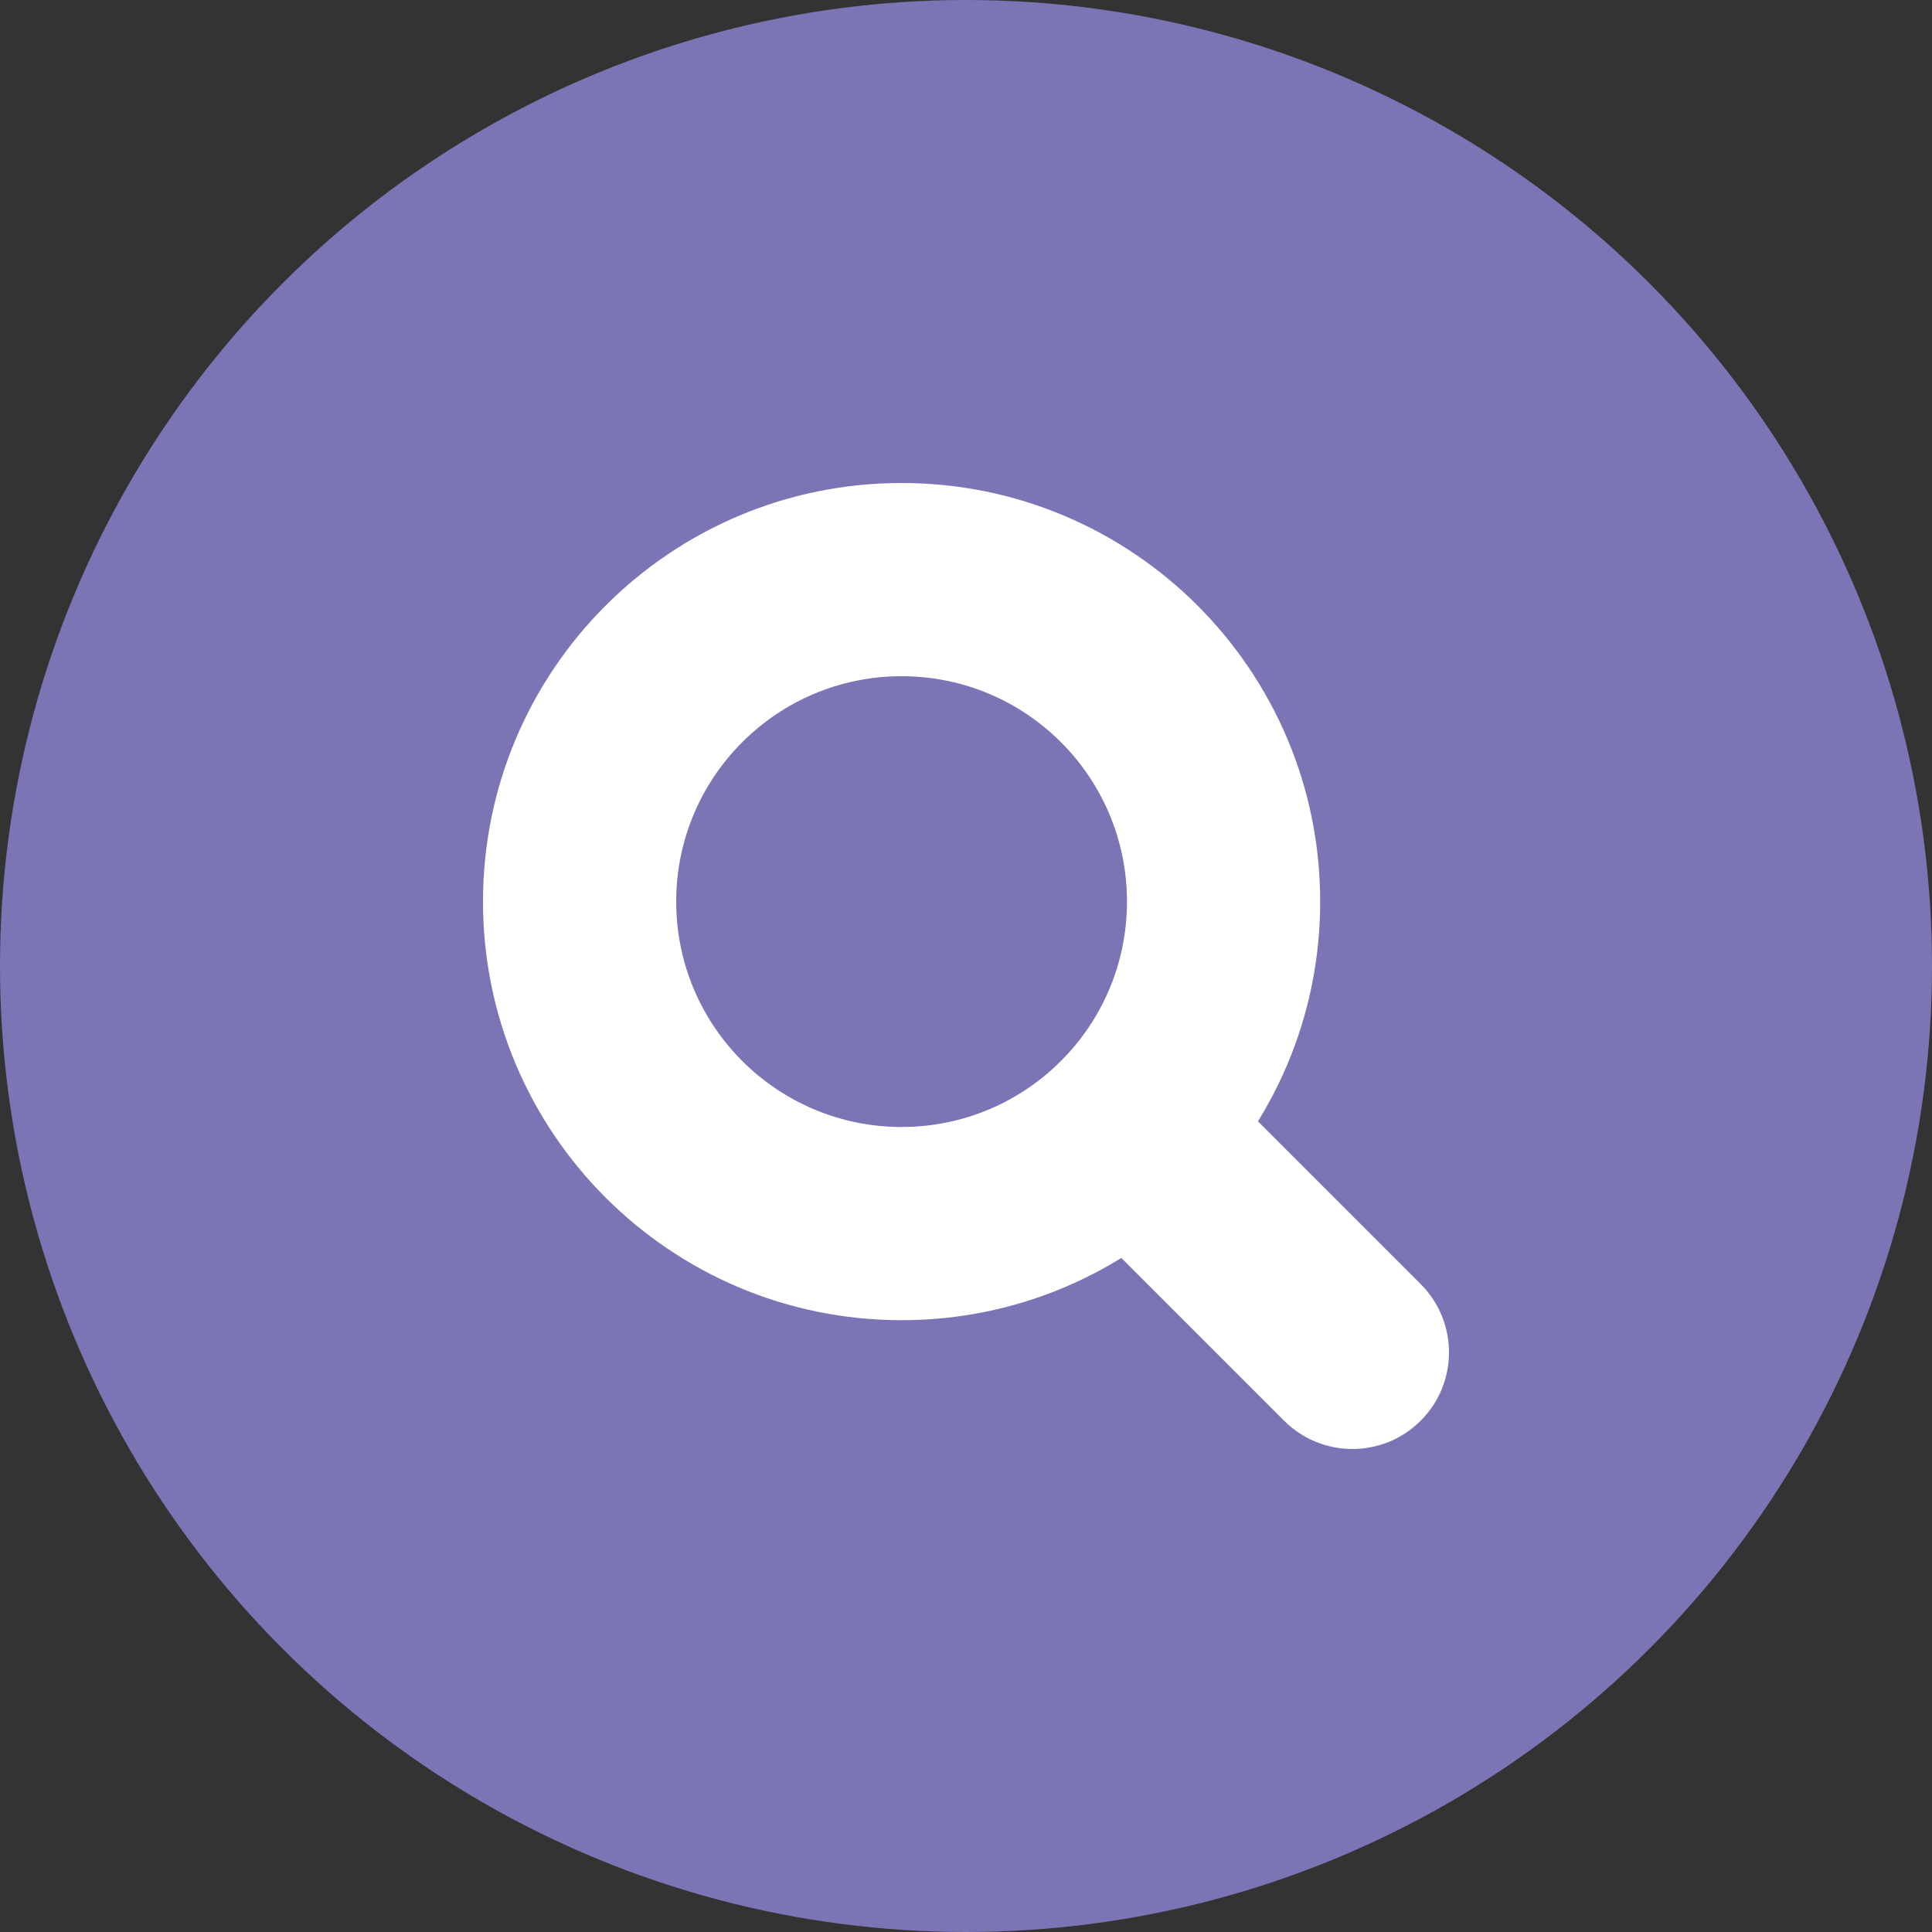 <?xml version="1.0" encoding="UTF-8"?> <svg xmlns="http://www.w3.org/2000/svg" width="40" height="40" viewBox="0 0 40 40" fill="none"><rect x="0" y="0" width="40" height="40" fill="#333333" stroke="none"/><circle cx="20" cy="20" r="20" fill="#7B75B6"></circle><path fill-rule="evenodd" clip-rule="evenodd" d="M18.667 14C16.089 14 14 16.089 14 18.667C14 21.244 16.089 23.333 18.667 23.333C21.244 23.333 23.333 21.244 23.333 18.667C23.333 16.089 21.244 14 18.667 14ZM10 18.667C10 13.88 13.88 10 18.667 10C23.453 10 27.333 13.88 27.333 18.667C27.333 23.453 23.453 27.333 18.667 27.333C13.88 27.333 10 23.453 10 18.667Z" fill="white"></path><path fill-rule="evenodd" clip-rule="evenodd" d="M21.967 21.967C22.748 21.186 24.014 21.186 24.795 21.967L29.414 26.586C30.195 27.367 30.195 28.633 29.414 29.414C28.633 30.195 27.367 30.195 26.586 29.414L21.967 24.795C21.186 24.014 21.186 22.748 21.967 21.967Z" fill="white"></path></svg> 